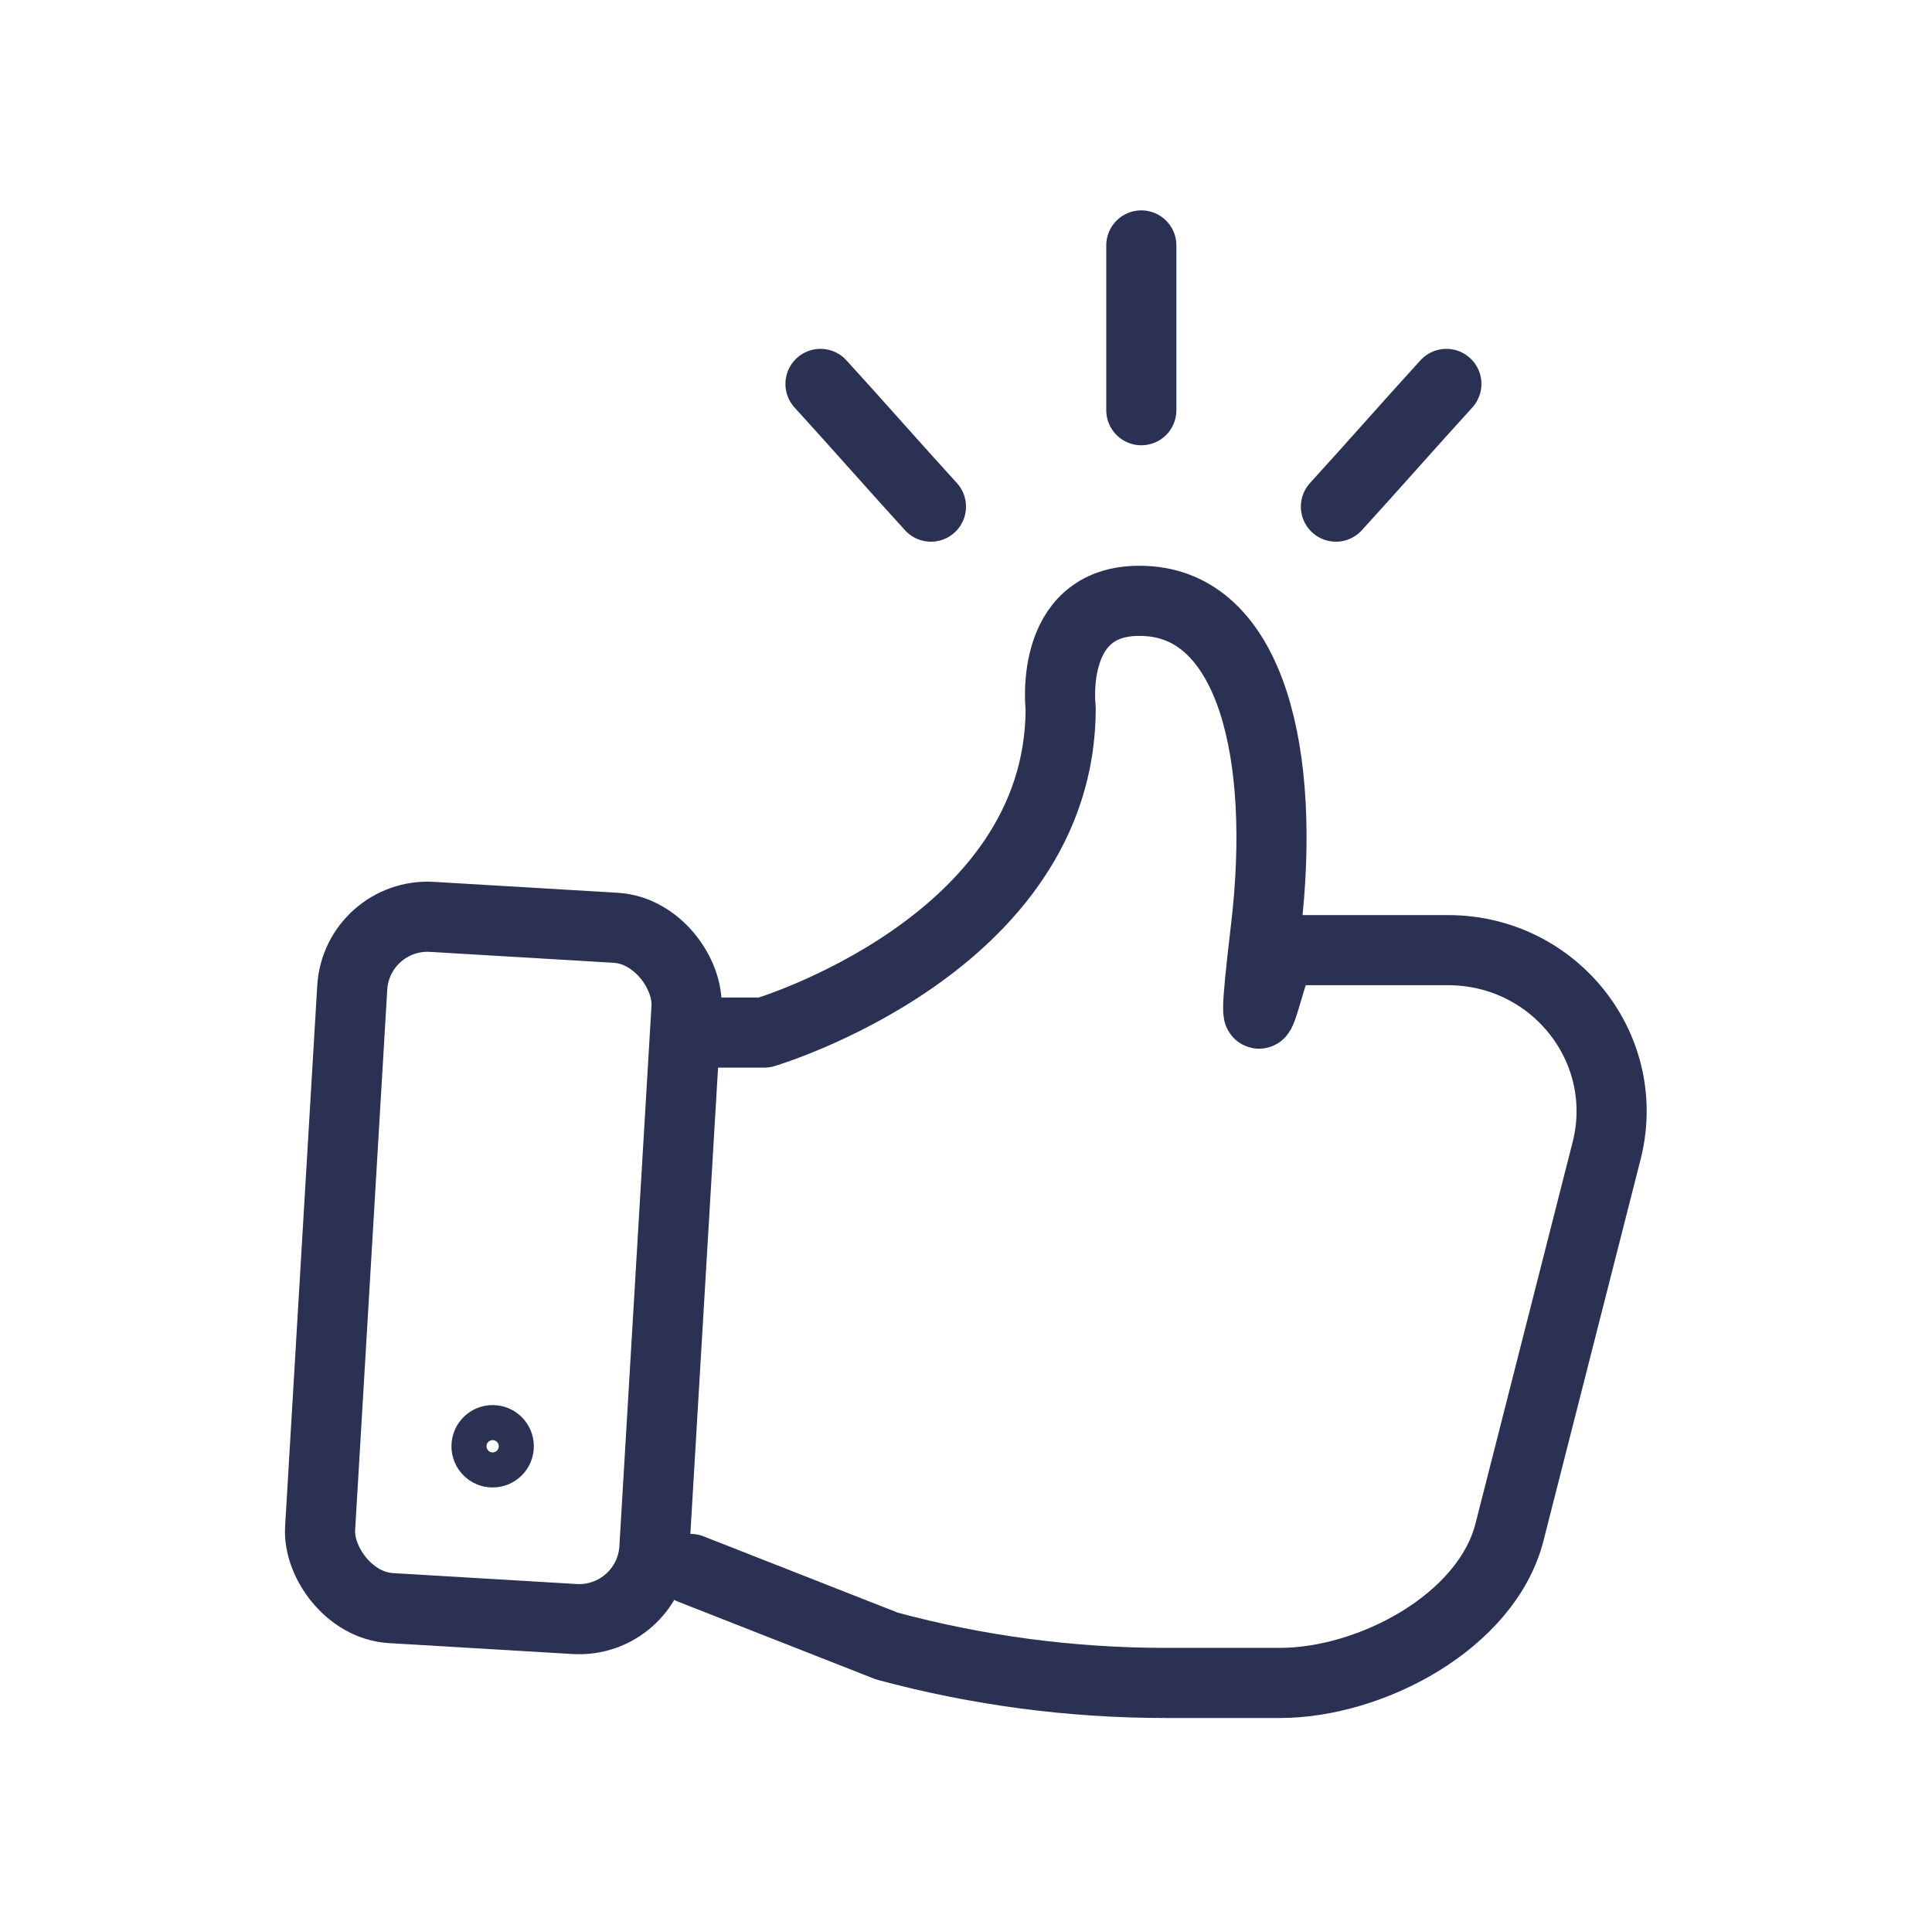 <?xml version="1.0" encoding="UTF-8"?>
<svg xmlns="http://www.w3.org/2000/svg" version="1.1" viewBox="0 0 110.2 110">
  <defs>
    <style>
      .cls-1 {
        stroke-width: 2.7px;
      }

      .cls-1, .cls-2 {
        fill: none;
        stroke: #2a3153;
        stroke-linecap: round;
        stroke-linejoin: round;
      }

      .cls-2 {
        stroke-width: 4px;
      }
    </style>
  </defs>
  <!-- Generator: Adobe Illustrator 28.6.0, SVG Export Plug-In . SVG Version: 1.2.0 Build 709)  -->
  <g>
    <g id="Layer_1">
      <g>
        <path class="cls-2" d="M39.4,58.9h4.2c0,0,16.9-5,16.9-18.5,0,0-.8-6.6,5.1-6.1,5.7.5,7.8,8.6,6.6,18.7s.4,1.2,1,1.2h9.4s0,0,0,0c6.1,0,10.6,5.7,9,11.6l-5.5,21.6c-1.3,5.1-7.9,8.6-13.1,8.6h-6.5c-5.4,0-10.7-.7-15.9-2.1l-11.2-4.4"></path>
        <g>
          <path class="cls-2" d="M65.1,23.4v-9.4"></path>
          <path class="cls-2" d="M76.2,28.9c2.1-2.3,4.2-4.7,6.3-7"></path>
          <path class="cls-2" d="M53.1,28.9c-2.1-2.3-4.2-4.7-6.3-7"></path>
        </g>
        <g>
          <rect class="cls-2" x="19.2" y="52.6" width="19.1" height="39.5" rx="4.3" ry="4.3" transform="translate(4.3 -1.6) rotate(3.4)"></rect>
          <circle class="cls-1" cx="28.1" cy="82.5" r="1"></circle>
        </g>
      </g>
    </g>
  </g>
</svg>
